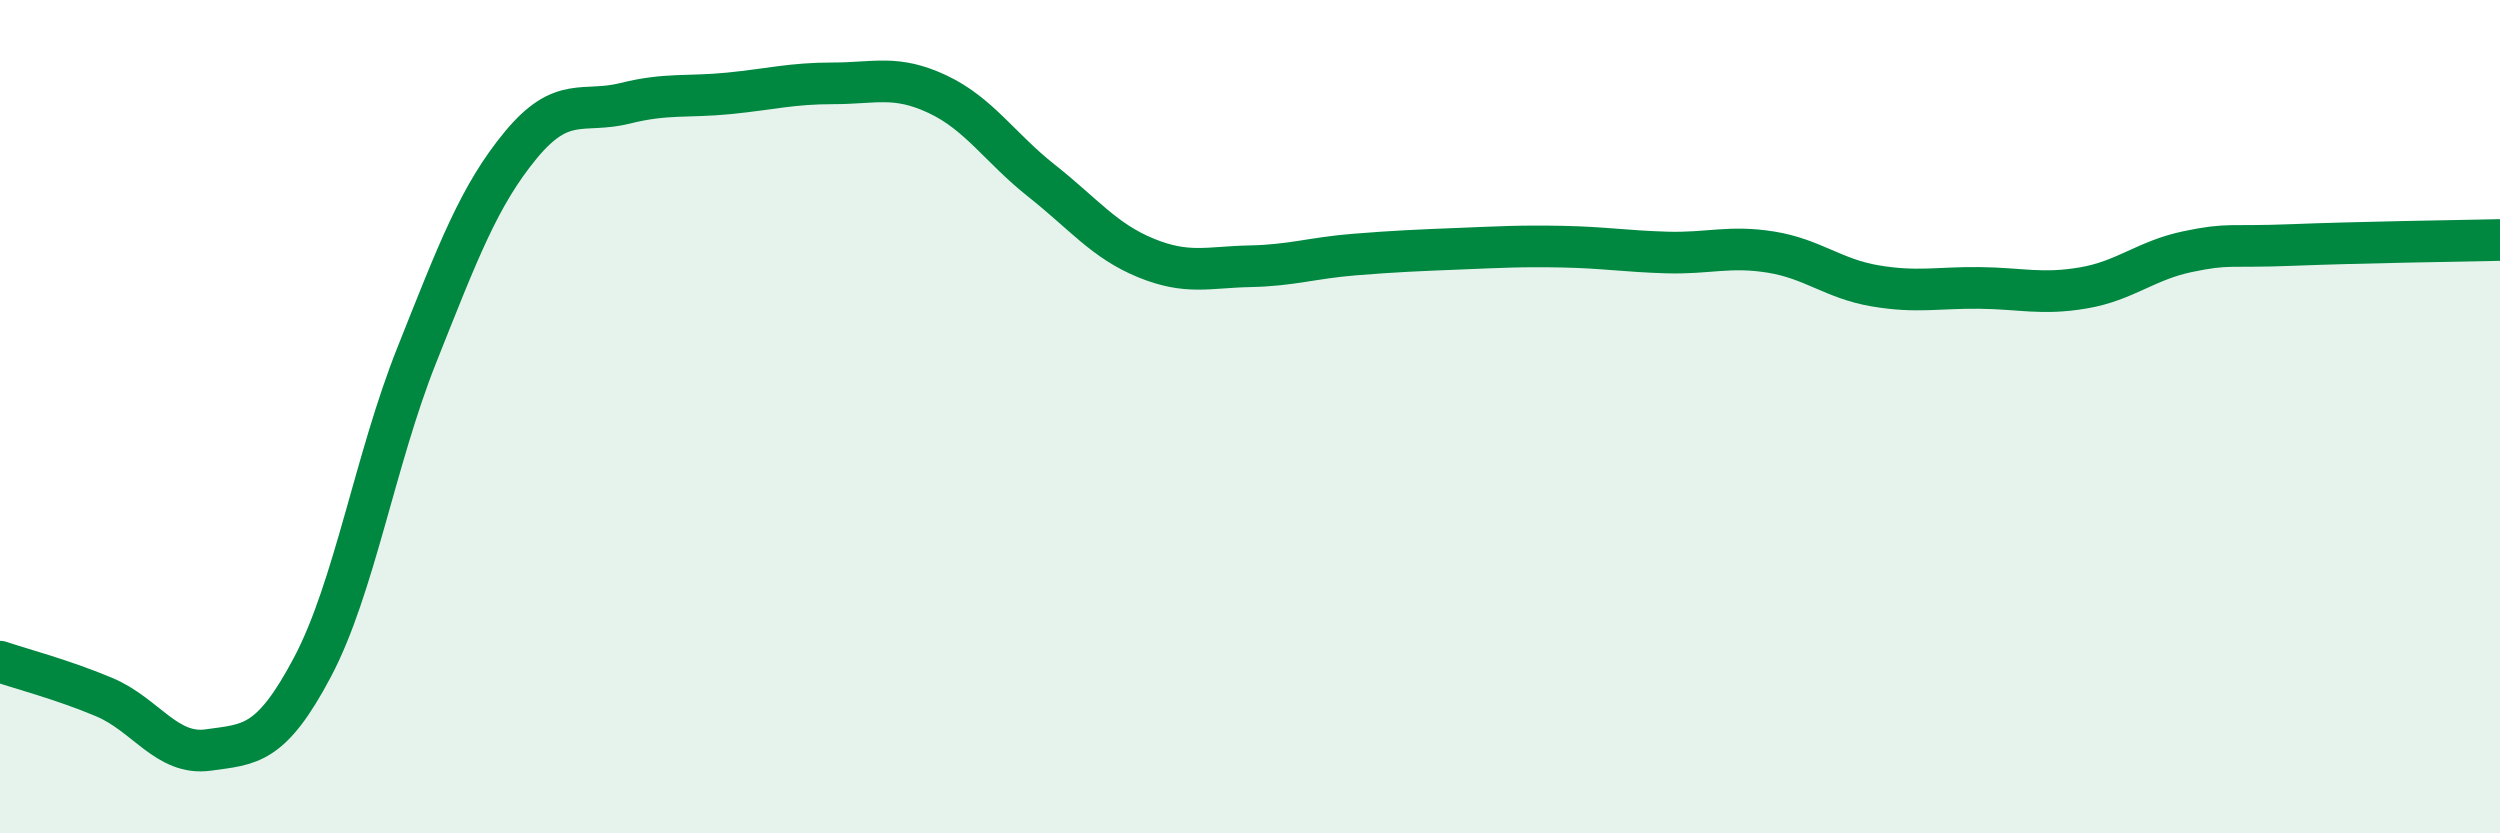 
    <svg width="60" height="20" viewBox="0 0 60 20" xmlns="http://www.w3.org/2000/svg">
      <path
        d="M 0,15.88 C 0.5,16.05 1.5,16.31 2.5,16.73 C 3.5,17.15 4,18.14 5,18 C 6,17.86 6.5,17.9 7.5,16.01 C 8.5,14.12 9,11.04 10,8.53 C 11,6.02 11.5,4.69 12.5,3.48 C 13.5,2.27 14,2.73 15,2.48 C 16,2.23 16.5,2.34 17.5,2.24 C 18.5,2.14 19,2 20,2 C 21,2 21.5,1.79 22.5,2.26 C 23.5,2.73 24,3.55 25,4.34 C 26,5.13 26.5,5.78 27.5,6.19 C 28.5,6.6 29,6.41 30,6.39 C 31,6.37 31.5,6.19 32.5,6.11 C 33.5,6.03 34,6.01 35,5.97 C 36,5.93 36.5,5.9 37.5,5.92 C 38.5,5.94 39,6.03 40,6.06 C 41,6.09 41.5,5.89 42.5,6.05 C 43.5,6.21 44,6.69 45,6.86 C 46,7.03 46.5,6.9 47.5,6.91 C 48.5,6.92 49,7.08 50,6.91 C 51,6.74 51.5,6.25 52.5,6.04 C 53.5,5.83 53.5,5.94 55,5.88 C 56.5,5.82 59,5.78 60,5.76L60 20L0 20Z"
        fill="#008740"
        opacity="0.1"
        stroke-linecap="round"
        stroke-linejoin="round"
      />
      <path
        d="M 0,15.88 C 0.5,16.05 1.5,16.31 2.5,16.73 C 3.5,17.15 4,18.14 5,18 C 6,17.86 6.5,17.9 7.5,16.01 C 8.5,14.12 9,11.04 10,8.53 C 11,6.02 11.5,4.69 12.5,3.48 C 13.5,2.27 14,2.73 15,2.48 C 16,2.23 16.5,2.34 17.5,2.24 C 18.5,2.14 19,2 20,2 C 21,2 21.5,1.79 22.5,2.26 C 23.5,2.73 24,3.55 25,4.34 C 26,5.13 26.5,5.78 27.5,6.19 C 28.5,6.6 29,6.41 30,6.39 C 31,6.37 31.5,6.19 32.5,6.11 C 33.5,6.03 34,6.01 35,5.97 C 36,5.93 36.5,5.9 37.5,5.92 C 38.5,5.94 39,6.03 40,6.06 C 41,6.09 41.5,5.89 42.5,6.05 C 43.5,6.21 44,6.69 45,6.86 C 46,7.03 46.5,6.9 47.5,6.91 C 48.5,6.92 49,7.08 50,6.91 C 51,6.74 51.5,6.25 52.5,6.04 C 53.5,5.83 53.5,5.94 55,5.88 C 56.5,5.82 59,5.78 60,5.76"
        stroke="#008740"
        stroke-width="1"
        fill="none"
        stroke-linecap="round"
        stroke-linejoin="round"
      />
    </svg>
  